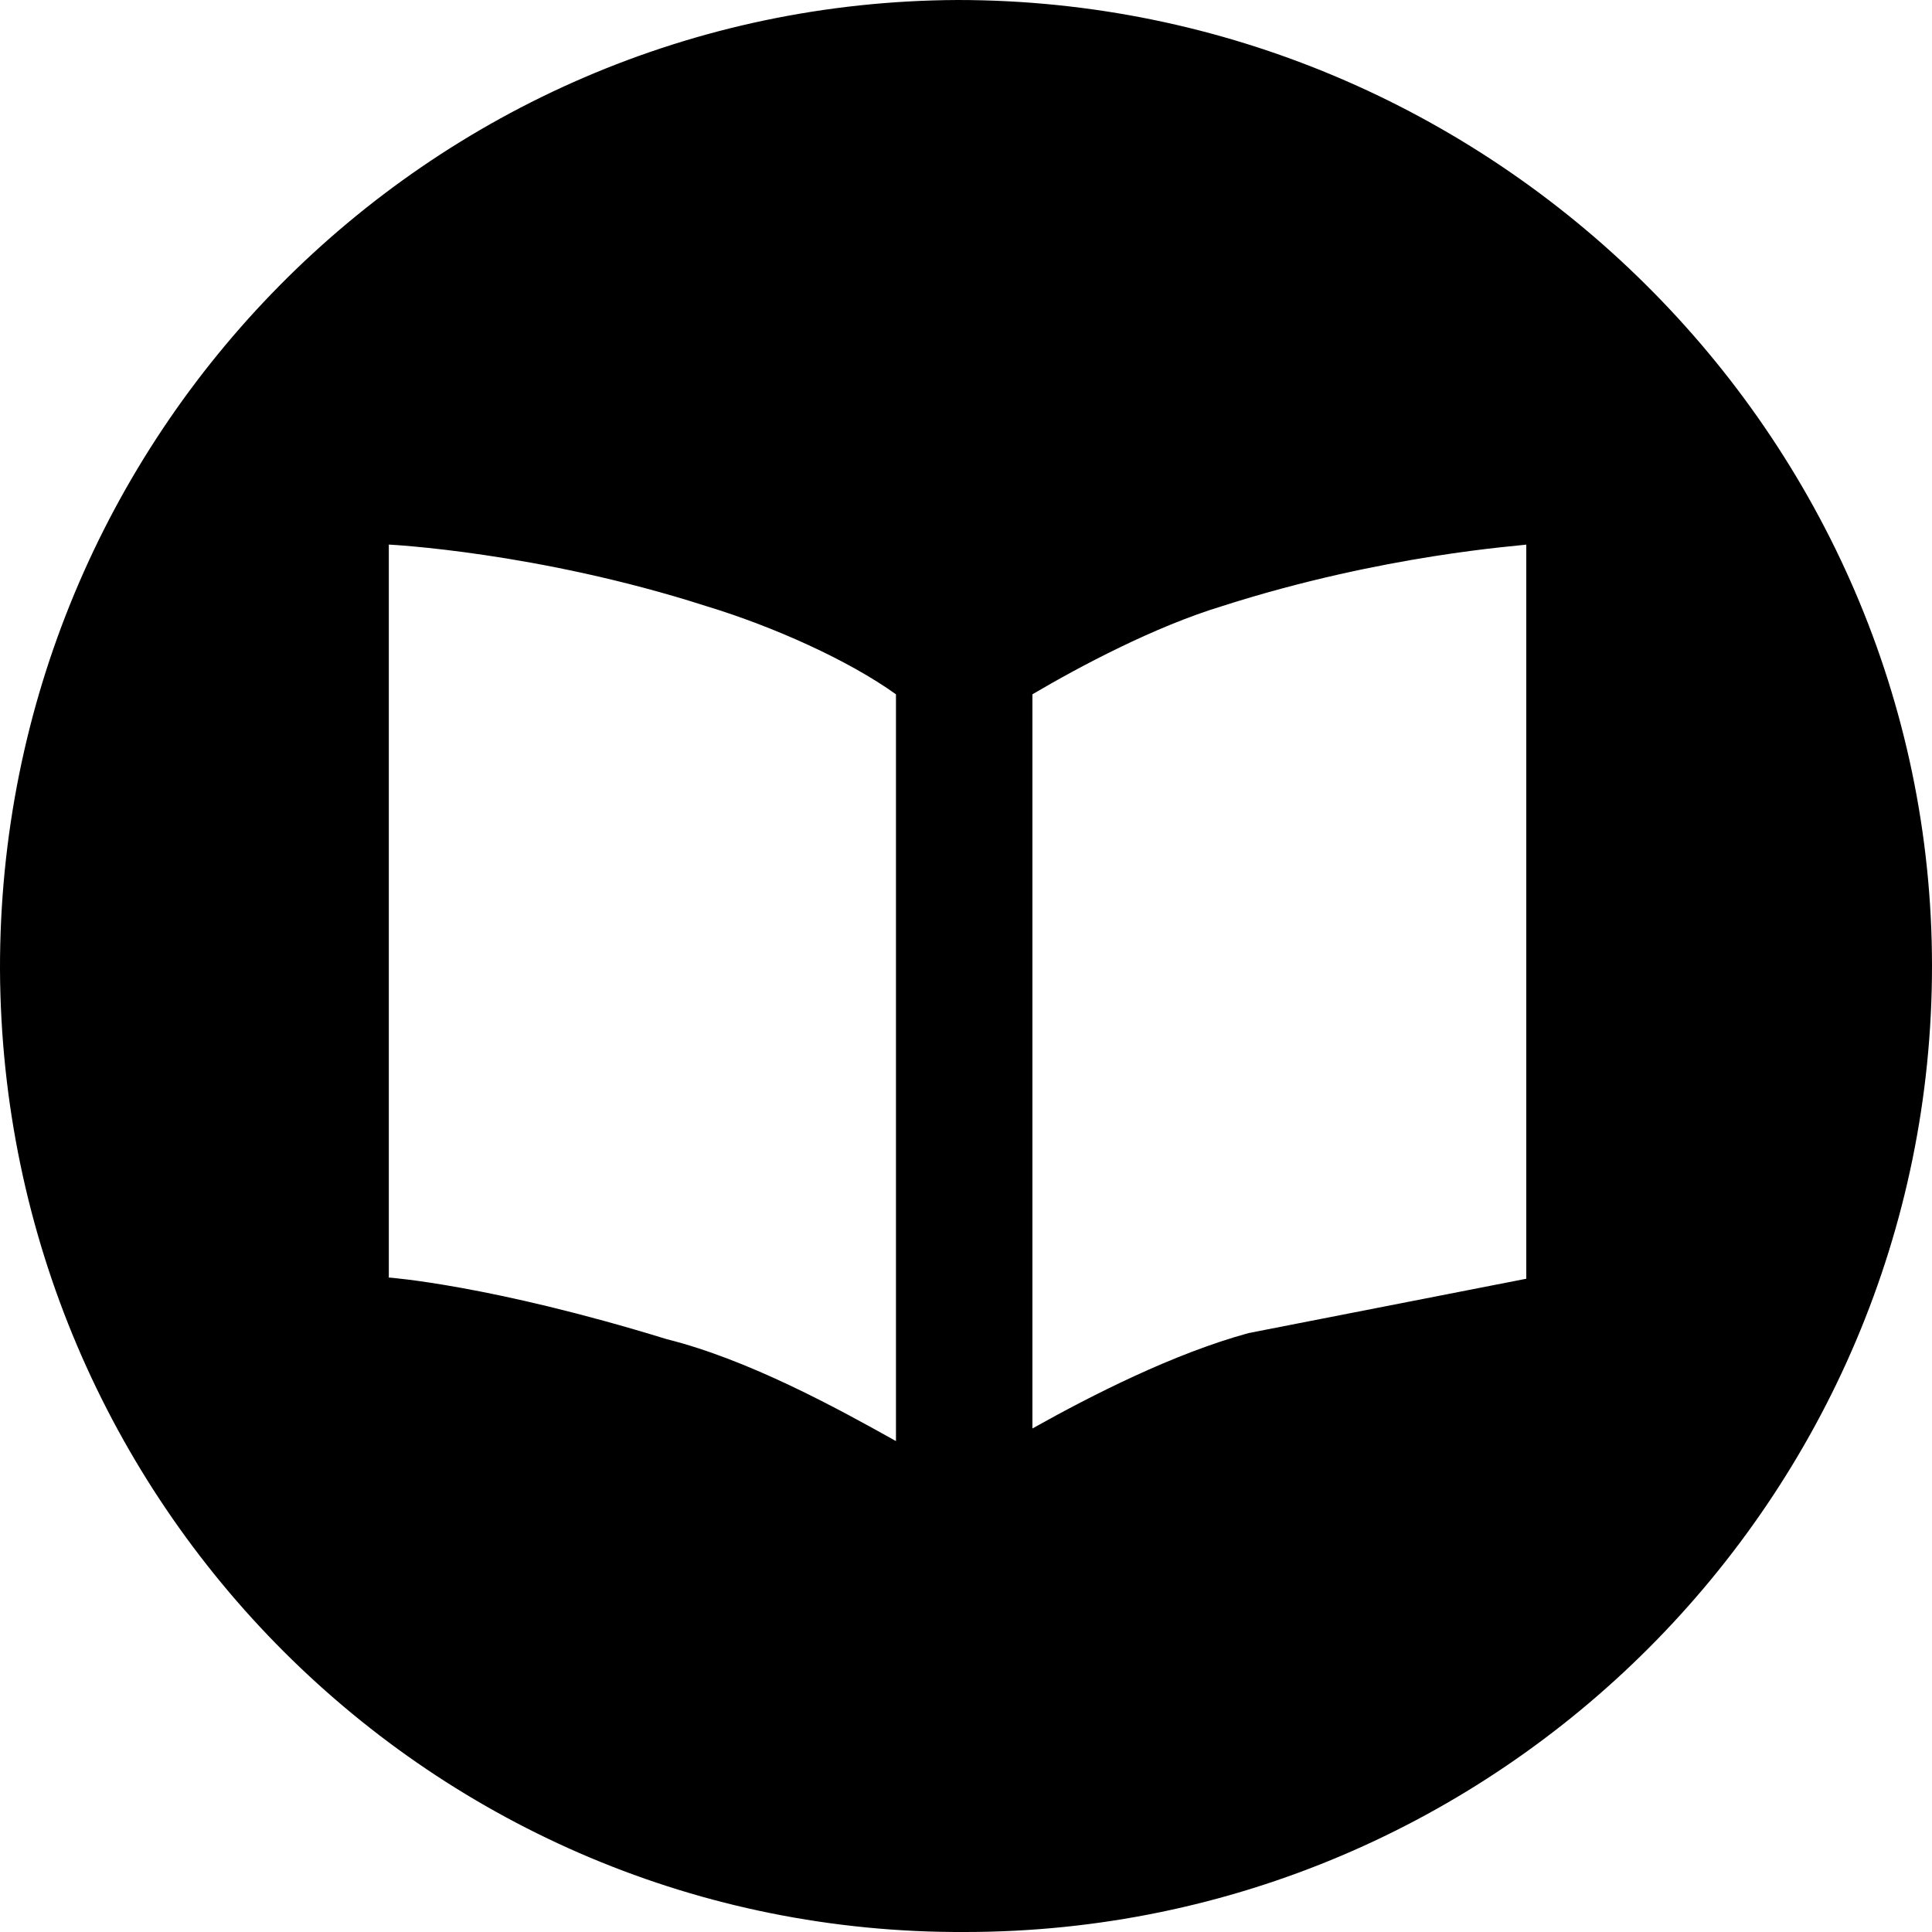 <svg xmlns='http://www.w3.org/2000/svg' width='160' height='160'><path d='M79.3,0C35.4,0.2-0.1,36.1,0,80.3c0.2,44.2,35.9,79.9,79.9,79.7c44.3,0,80.1-36.1,80.1-80C160,36.1,123.6,0,79.3,0M74.3,119.4c-5-2.8-12.3-6.8-19.1-8.5c-14.6-4.5-23-5.1-23-5.1V45.1c0,0,12.3,0.6,26.3,5.1c5.6,1.7,11.8,4.5,15.7,7.3V119.4M126.4,105.9l-23,4.5c-6.2,1.7-12.9,5.1-17.9,7.9V57.5c3.9-2.3,10.1-5.6,15.7-7.3c13.4-4.3,24.8-5,25.2-5.1V105.9'/></svg>